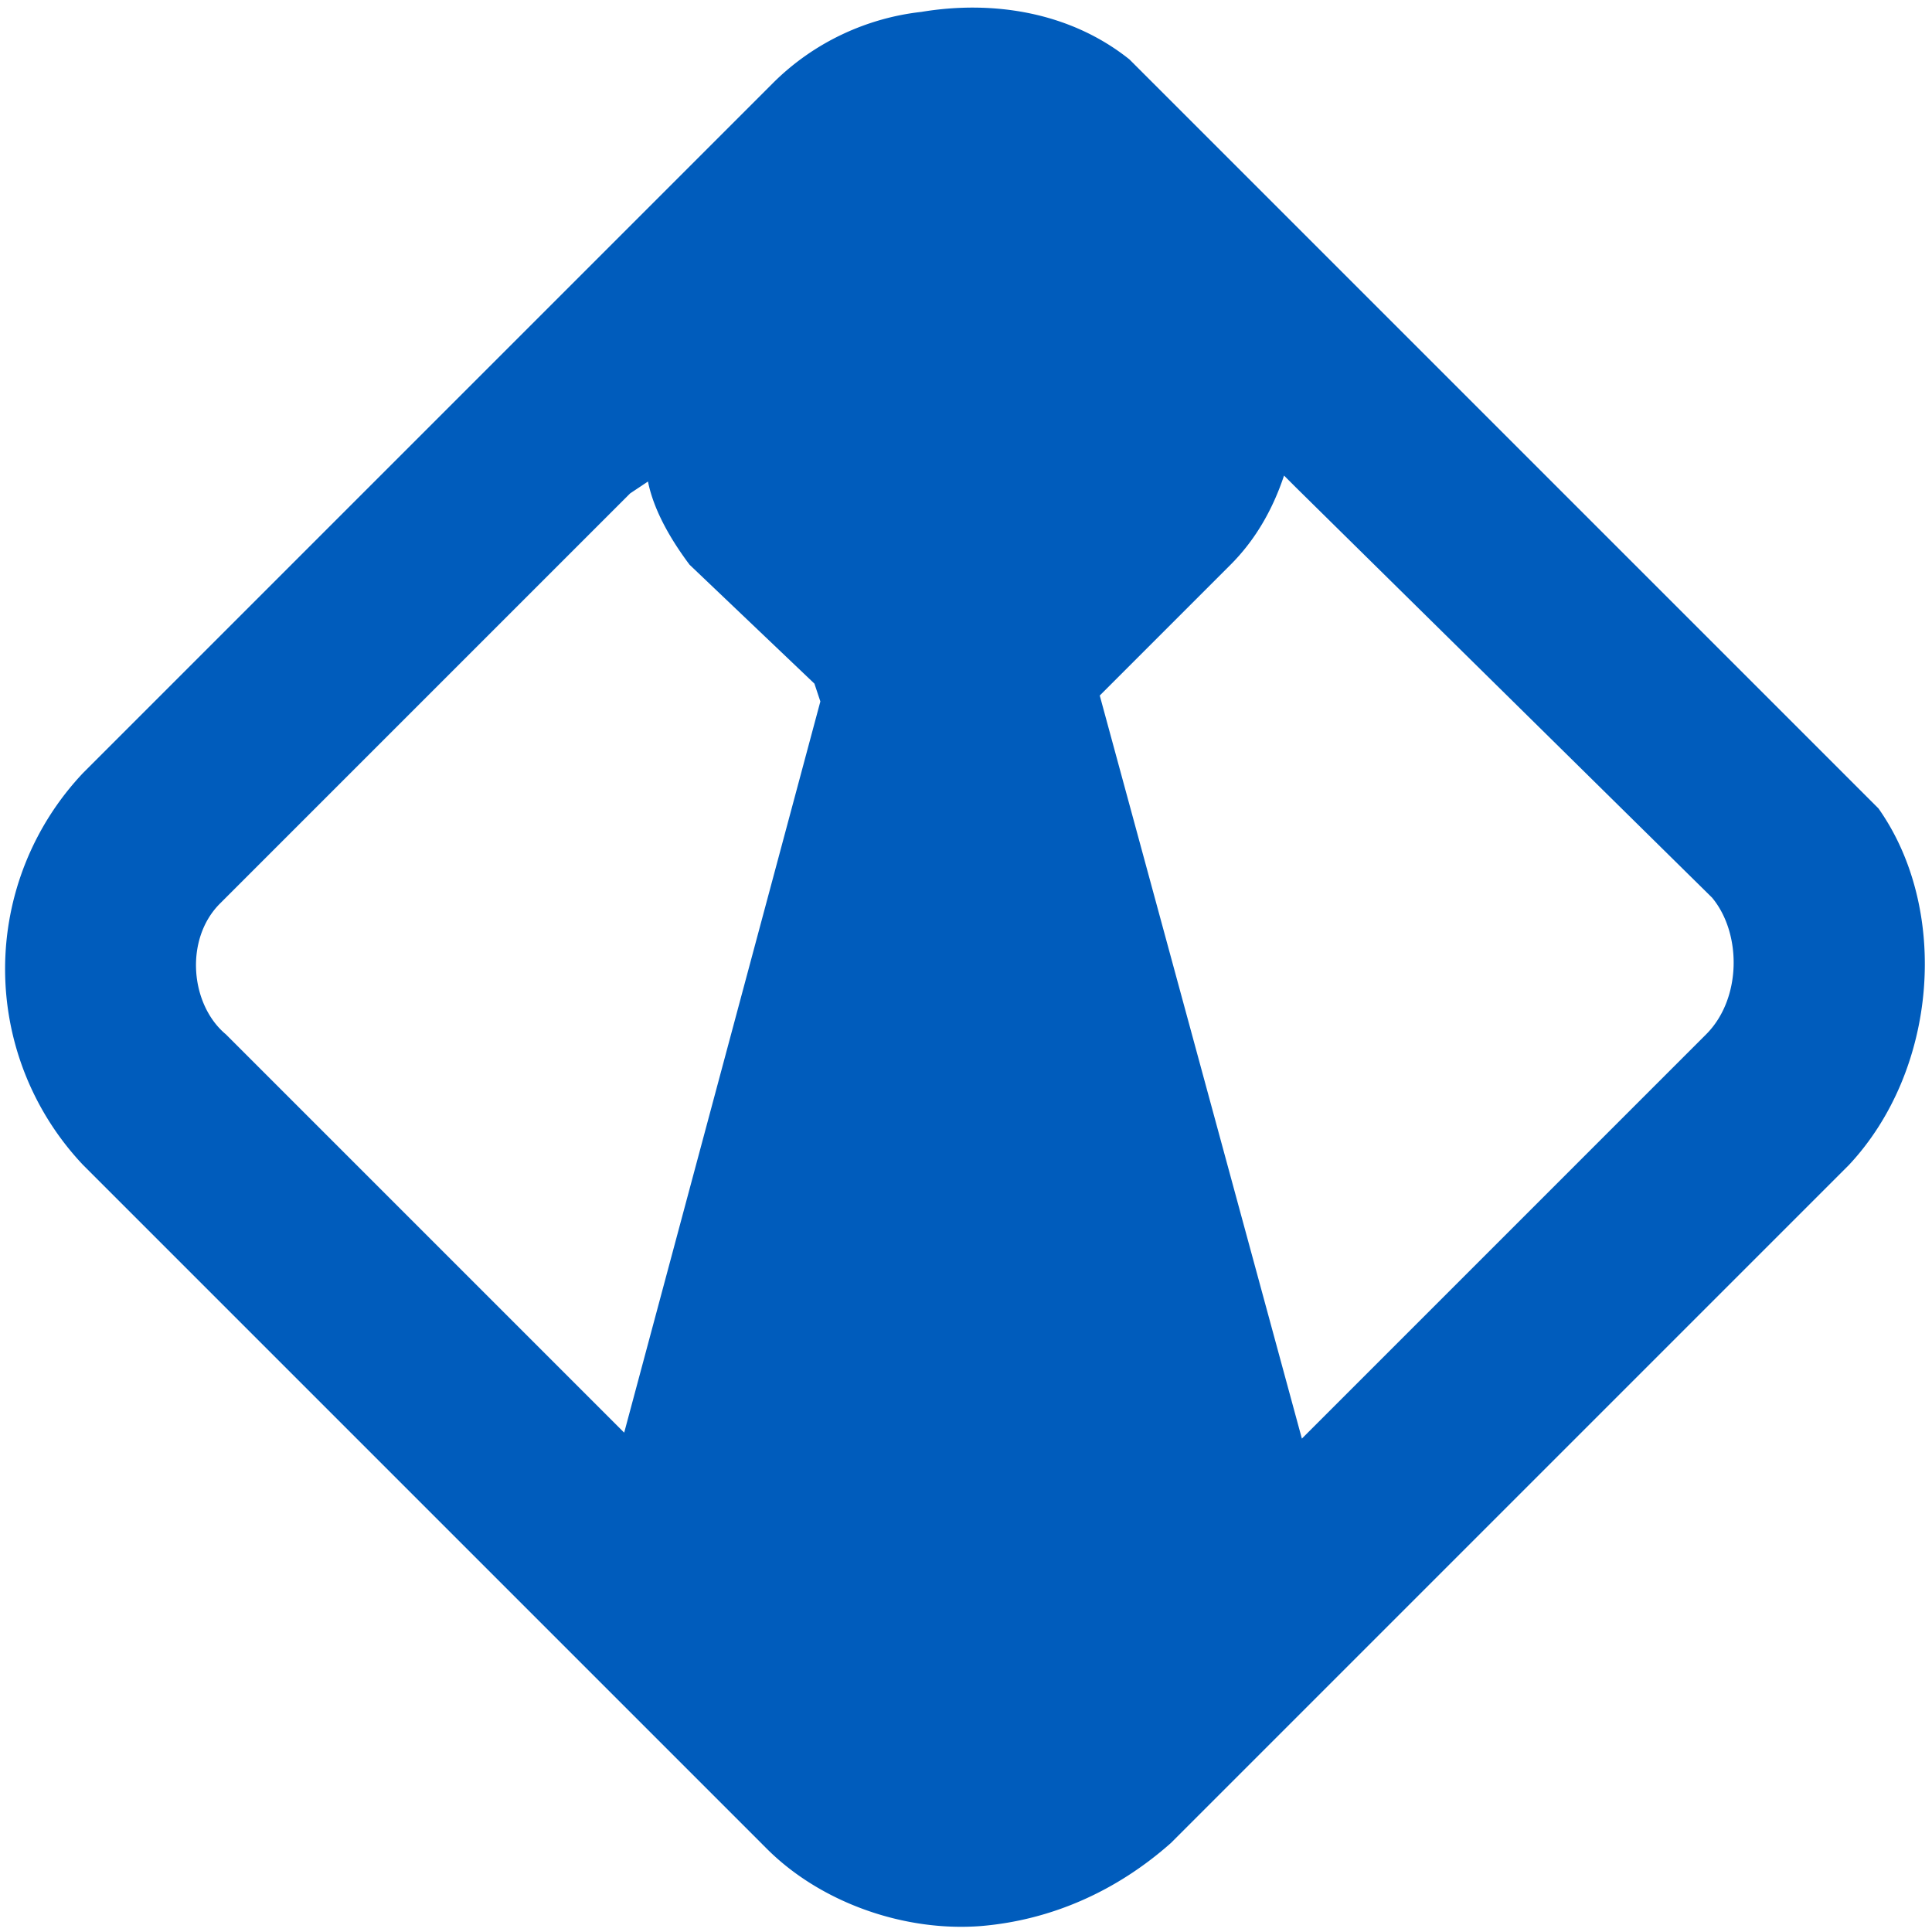 <svg xmlns="http://www.w3.org/2000/svg" viewBox="0 0 325 325">
  <path fill="#005CBC" d="M155 2c12-2 25 0 35 8l126 126c12 17 10 44-5 60L197 310c-9 8-20 13-32 14-13 1-27-4-36-13L14 196a48 48 0 0 1 0-66L130 14c7-7 16-11 25-12m61 78c-2 6-5 11-9 15l-22 22 34 125 68-68c6-6 6-17 1-23l-70-69-2-2m-110 3-69 69c-6 6-5 17 1 22l62 62 5 5 33-123-1-3-21-20c-3-4-6-9-7-14l-3 2Z"/>
</svg>

